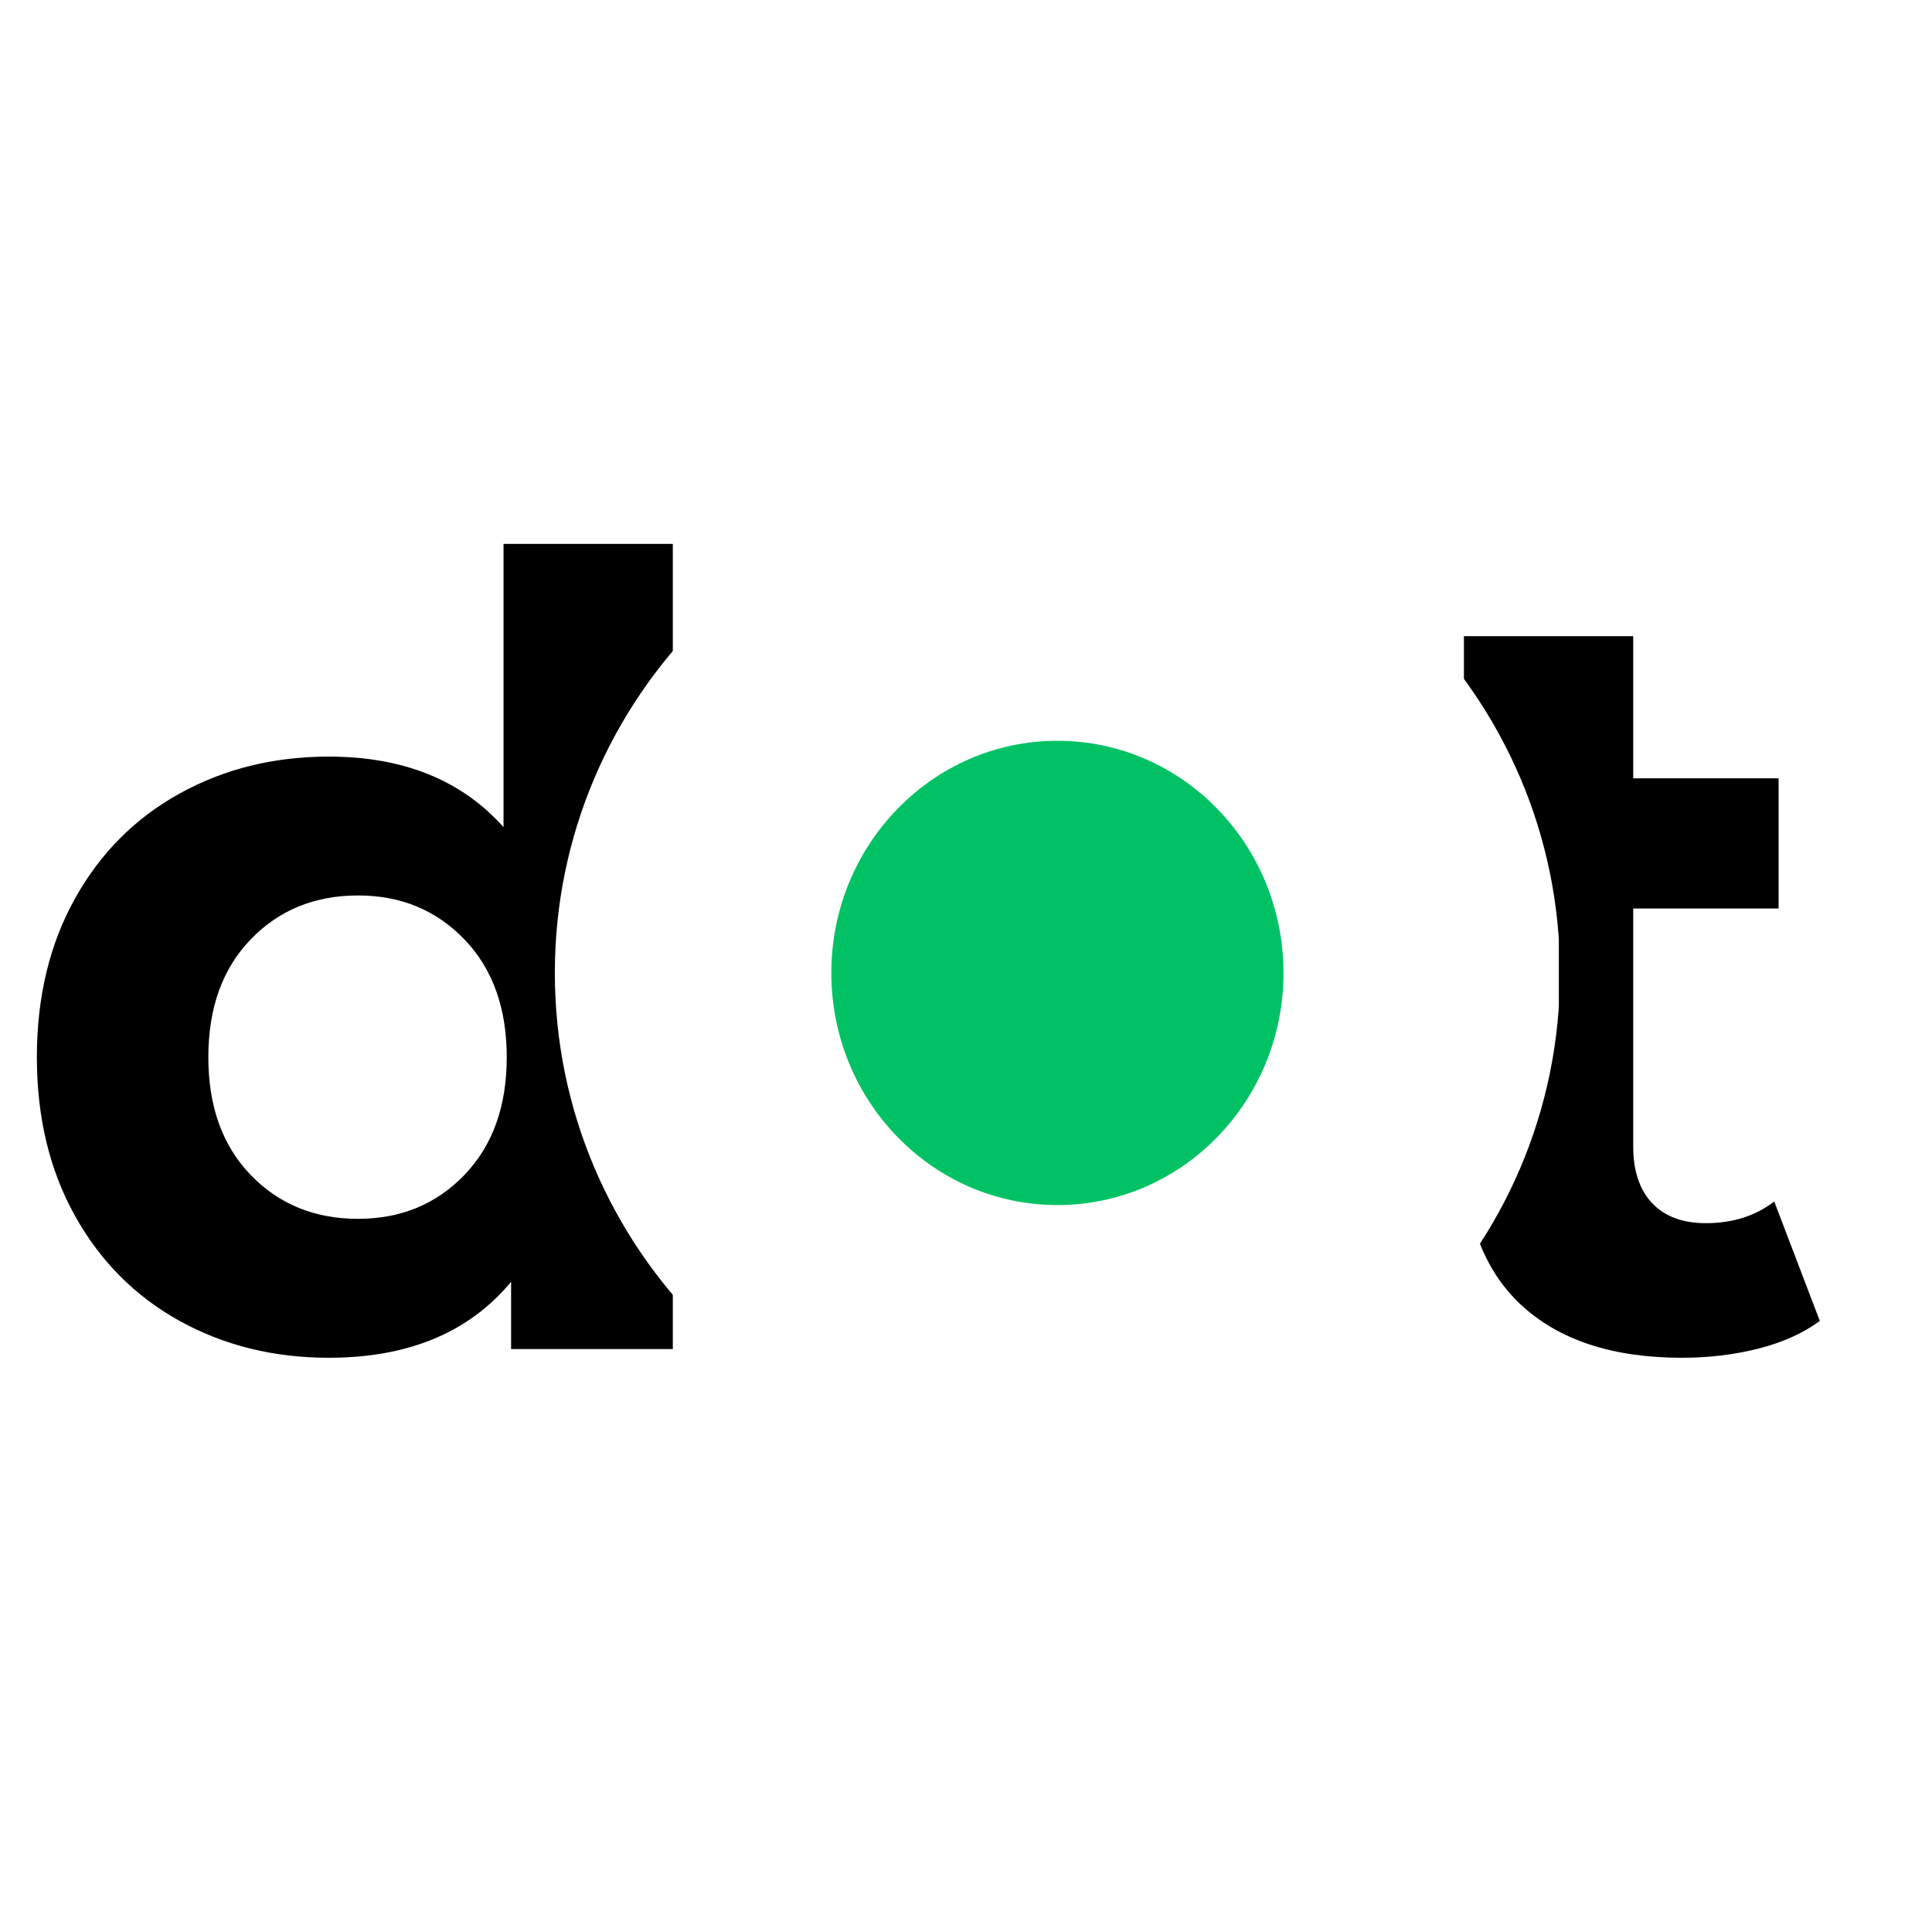 <svg xmlns="http://www.w3.org/2000/svg" xmlns:xlink="http://www.w3.org/1999/xlink" width="500" zoomAndPan="magnify" viewBox="0 0 375 375" height="500" preserveAspectRatio="xMidYMid meet" version="1.0"><defs><g/><clipPath id="2b1ecae234"><path d="M 107.695 91.785 L 303 91.785 L 303 285.902 L 107.695 285.902 Z M 107.695 91.785 " clip-rule="nonzero"/></clipPath><clipPath id="f22939bc13"><path d="M 205.242 91.785 C 151.367 91.785 107.695 135.242 107.695 188.844 C 107.695 242.449 151.367 285.902 205.242 285.902 C 259.113 285.902 302.789 242.449 302.789 188.844 C 302.789 135.242 259.113 91.785 205.242 91.785 Z M 205.242 91.785 " clip-rule="nonzero"/></clipPath><clipPath id="74f3b67e34"><path d="M 161.363 143.785 L 249.121 143.785 L 249.121 233.941 L 161.363 233.941 Z M 161.363 143.785 " clip-rule="nonzero"/></clipPath><clipPath id="74d820c2e0"><path d="M 205.242 143.785 C 181.008 143.785 161.363 163.957 161.363 188.844 C 161.363 213.73 181.008 233.902 205.242 233.902 C 229.477 233.902 249.121 213.73 249.121 188.844 C 249.121 163.957 229.477 143.785 205.242 143.785 Z M 205.242 143.785 " clip-rule="nonzero"/></clipPath></defs><rect x="-37.5" width="450" fill="#ffffff" y="-37.5" height="450" fill-opacity="1"/><rect x="-37.5" width="450" fill="#ffffff" y="-37.5" height="450" fill-opacity="1"/><g fill="#000000" fill-opacity="1"><g transform="translate(0, 261.855)"><g><path d="M 130.594 -156.281 L 130.594 0 L 99.203 0 L 99.203 -13.062 C 91.055 -3.227 79.258 1.688 63.812 1.688 C 53.145 1.688 43.492 -0.695 34.859 -5.469 C 26.223 -10.25 19.445 -17.062 14.531 -25.906 C 9.613 -34.75 7.156 -45 7.156 -56.656 C 7.156 -68.312 9.613 -78.562 14.531 -87.406 C 19.445 -96.25 26.223 -103.055 34.859 -107.828 C 43.492 -112.609 53.145 -115 63.812 -115 C 78.281 -115 89.586 -110.438 97.734 -101.312 L 97.734 -156.281 Z M 69.5 -25.281 C 77.789 -25.281 84.672 -28.117 90.141 -33.797 C 95.617 -39.484 98.359 -47.102 98.359 -56.656 C 98.359 -66.207 95.617 -73.828 90.141 -79.516 C 84.672 -85.203 77.789 -88.047 69.5 -88.047 C 61.082 -88.047 54.133 -85.203 48.656 -79.516 C 43.176 -73.828 40.438 -66.207 40.438 -56.656 C 40.438 -47.102 43.176 -39.484 48.656 -33.797 C 54.133 -28.117 61.082 -25.281 69.5 -25.281 Z M 69.5 -25.281 "/></g></g></g><g fill="#000000" fill-opacity="1"><g transform="translate(145.751, 261.855)"><g/></g></g><g fill="#000000" fill-opacity="1"><g transform="translate(205.356, 261.855)"><g/></g></g><g fill="#000000" fill-opacity="1"><g transform="translate(264.974, 261.855)"><g><path d="M 88.25 -5.469 C 85.02 -3.082 81.051 -1.289 76.344 -0.094 C 71.645 1.094 66.695 1.688 61.5 1.688 C 48.02 1.688 37.594 -1.75 30.219 -8.625 C 22.852 -15.508 19.172 -25.625 19.172 -38.969 L 19.172 -85.516 L 1.688 -85.516 L 1.688 -110.781 L 19.172 -110.781 L 19.172 -138.375 L 52.031 -138.375 L 52.031 -110.781 L 80.25 -110.781 L 80.25 -85.516 L 52.031 -85.516 L 52.031 -39.391 C 52.031 -34.609 53.254 -30.922 55.703 -28.328 C 58.16 -25.734 61.641 -24.438 66.141 -24.438 C 71.328 -24.438 75.75 -25.836 79.406 -28.641 Z M 88.25 -5.469 "/></g></g></g><g clip-path="url(#2b1ecae234)"><g clip-path="url(#f22939bc13)"><path fill="#ffffff" d="M 107.695 91.785 L 302.57 91.785 L 302.57 285.902 L 107.695 285.902 Z M 107.695 91.785 " fill-opacity="1" fill-rule="nonzero"/></g></g><g clip-path="url(#74f3b67e34)"><g clip-path="url(#74d820c2e0)"><path fill="#00c264" d="M 161.363 143.785 L 249.121 143.785 L 249.121 233.941 L 161.363 233.941 Z M 161.363 143.785 " fill-opacity="1" fill-rule="nonzero"/></g></g></svg>